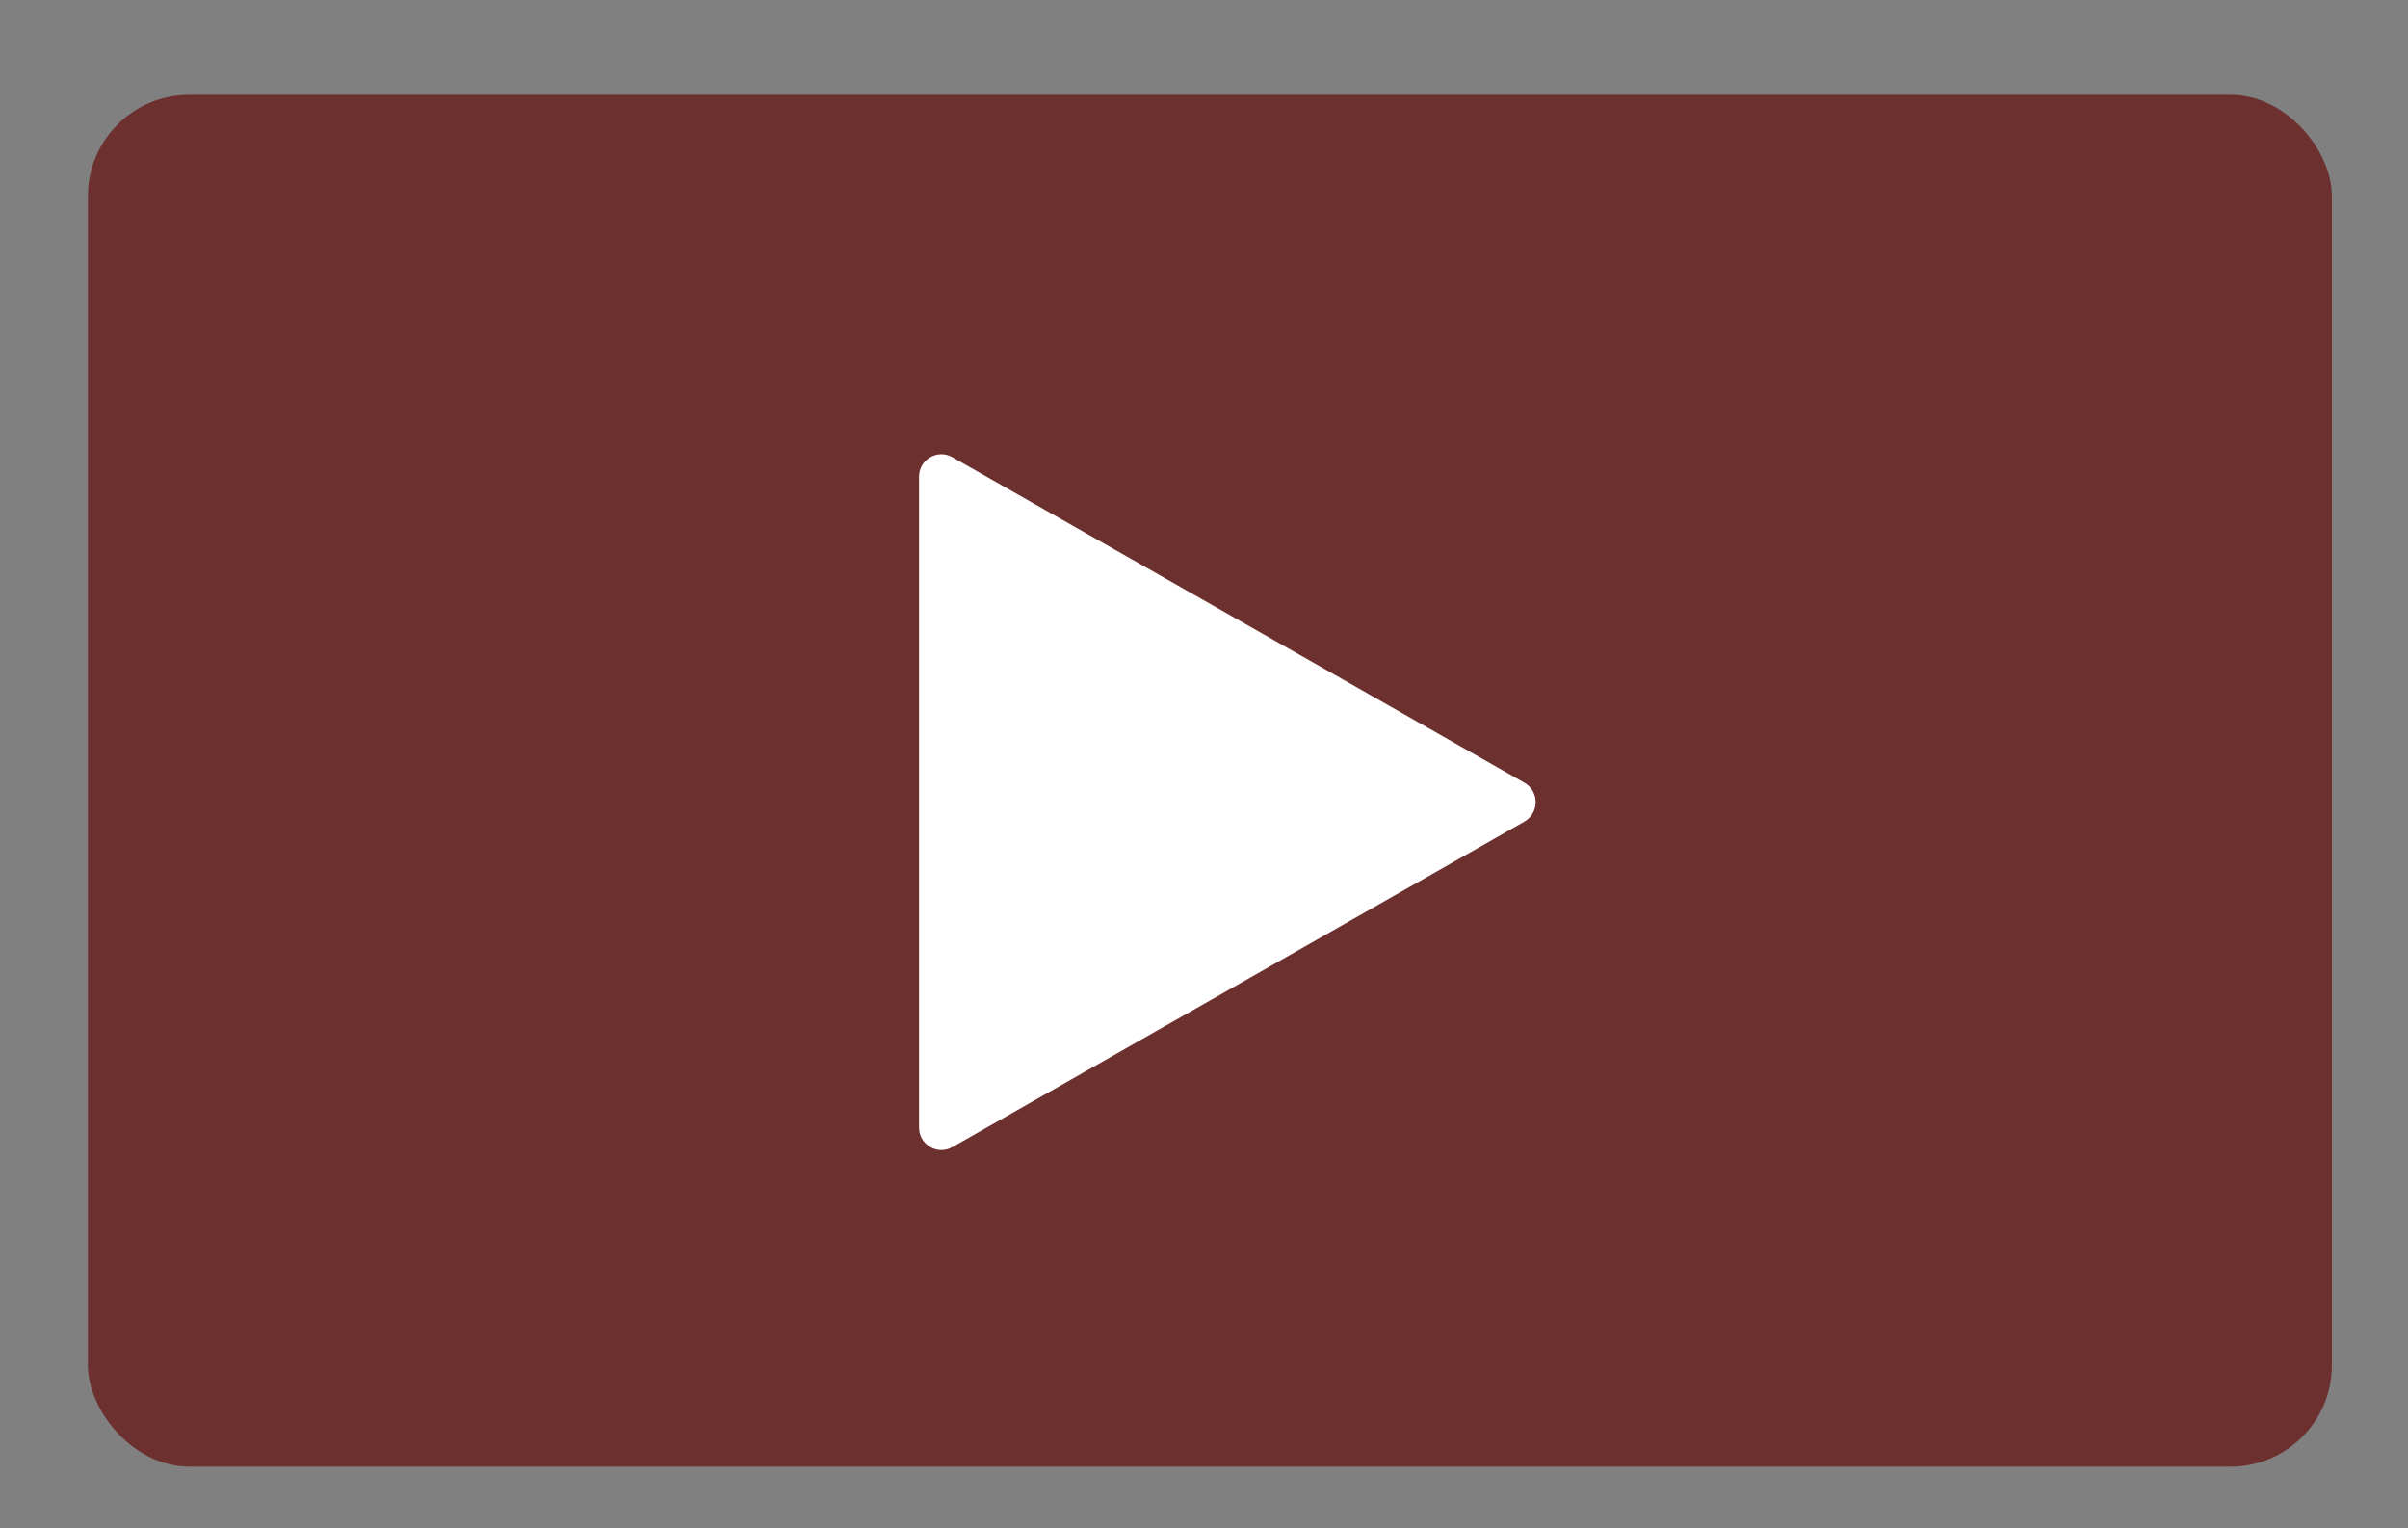 <?xml version="1.0" encoding="UTF-8"?>
<svg id="Capa_1" xmlns="http://www.w3.org/2000/svg" viewBox="0 0 186 118">
  <rect x="0" y="0" width="186" height="118" fill="#808080" stroke="none"/>
  <defs>
    <style>
      .cls-1 {
        fill: #6c302e;
      }

      .cls-2 {
        fill: #fff;
      }
    </style>
  </defs>
  <rect class="cls-1" x="6.79" y="7.32" width="173.33" height="105.94" rx="7.83" ry="7.83"/>
  <path class="cls-2" d="M70.99,87.06v-50.25c0-1.33,1.43-2.16,2.58-1.5l44.17,25.13c1.17.66,1.17,2.34,0,3.01l-44.17,25.13c-1.15.66-2.58-.18-2.58-1.5Z"/>
</svg>